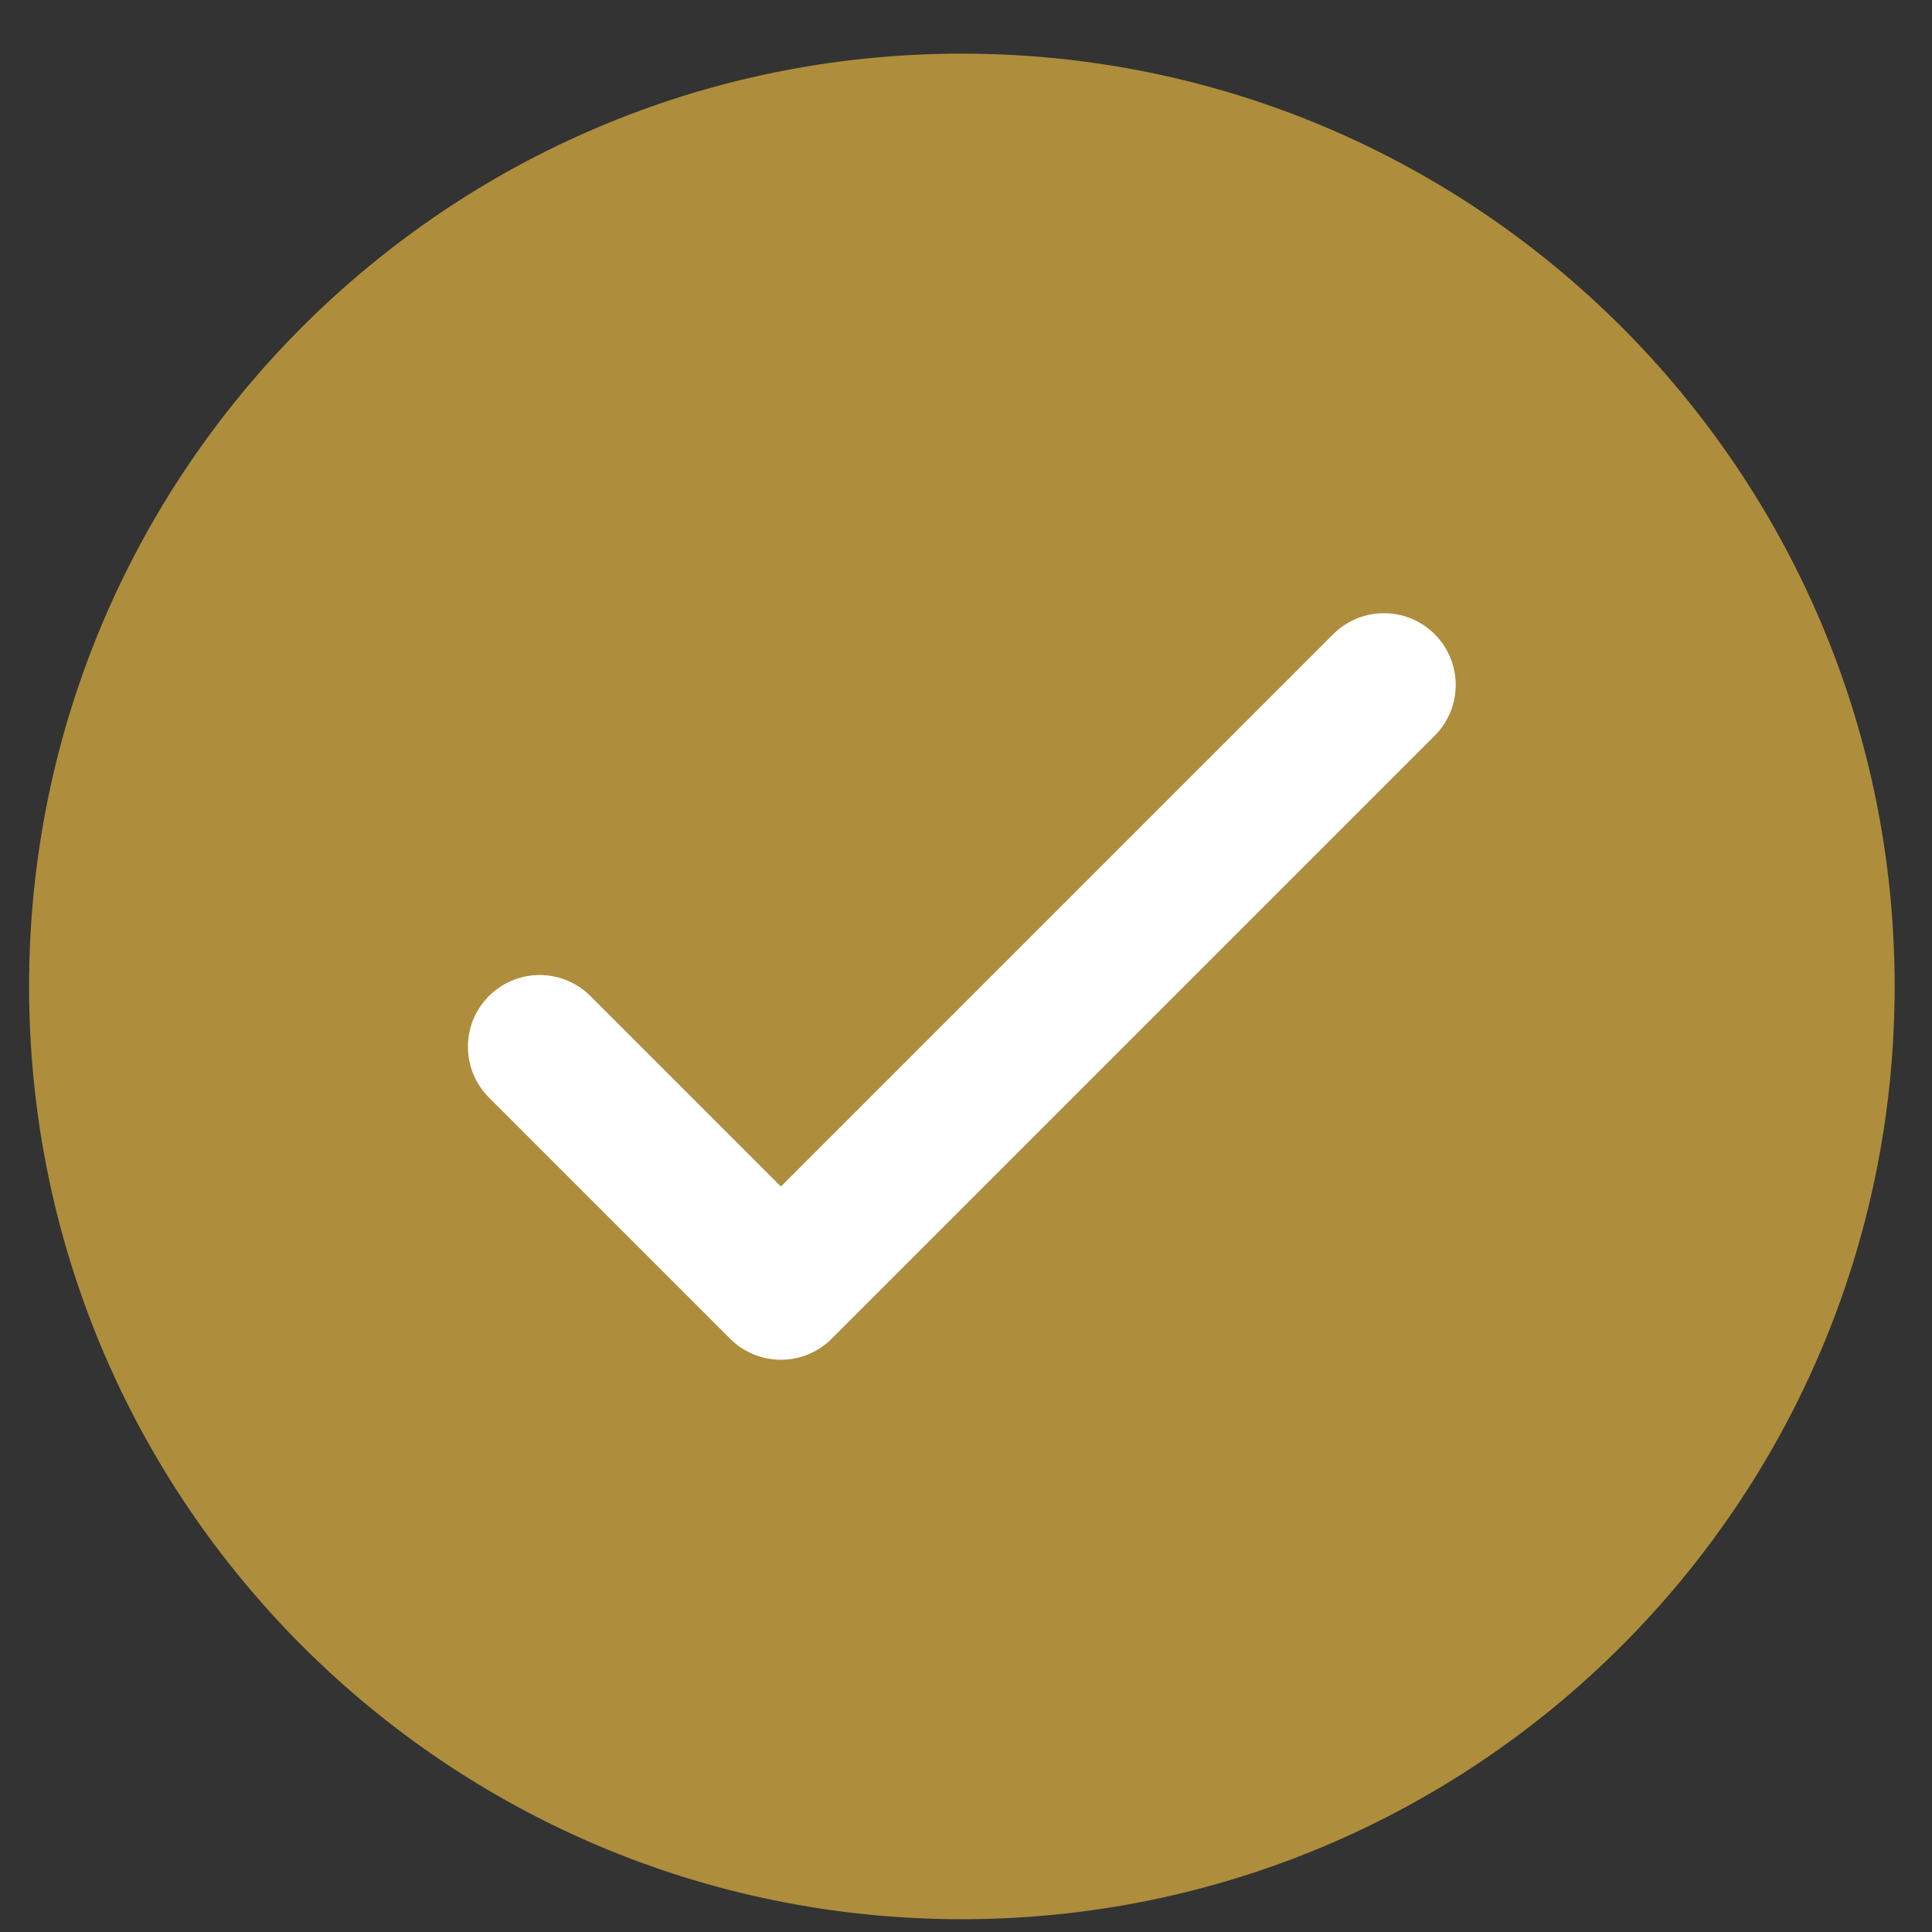 <svg width="21" height="21" viewBox="0 0 21 21" fill="none" xmlns="http://www.w3.org/2000/svg">
<rect x="0" y="0" width="21" height="21" fill="#333333" stroke="none"/>
<g clip-path="url(#clip0_67_1301)">
<path d="M10.455 20.861C16.055 20.861 20.594 16.322 20.594 10.722C20.594 5.122 16.055 0.583 10.455 0.583C4.855 0.583 0.316 5.122 0.316 10.722C0.316 16.322 4.855 20.861 10.455 20.861Z" fill="#AE8D3C"/>
<path d="M5.866 11.378L8.488 14L15.043 7.445" stroke="white" stroke-width="1.56" stroke-linecap="round" stroke-linejoin="round"/>
</g>
<defs>
<clipPath id="clip0_67_1301">
<rect width="20.278" height="20.278" fill="white" transform="translate(0.316 0.583)"/>
</clipPath>
</defs>
</svg>
